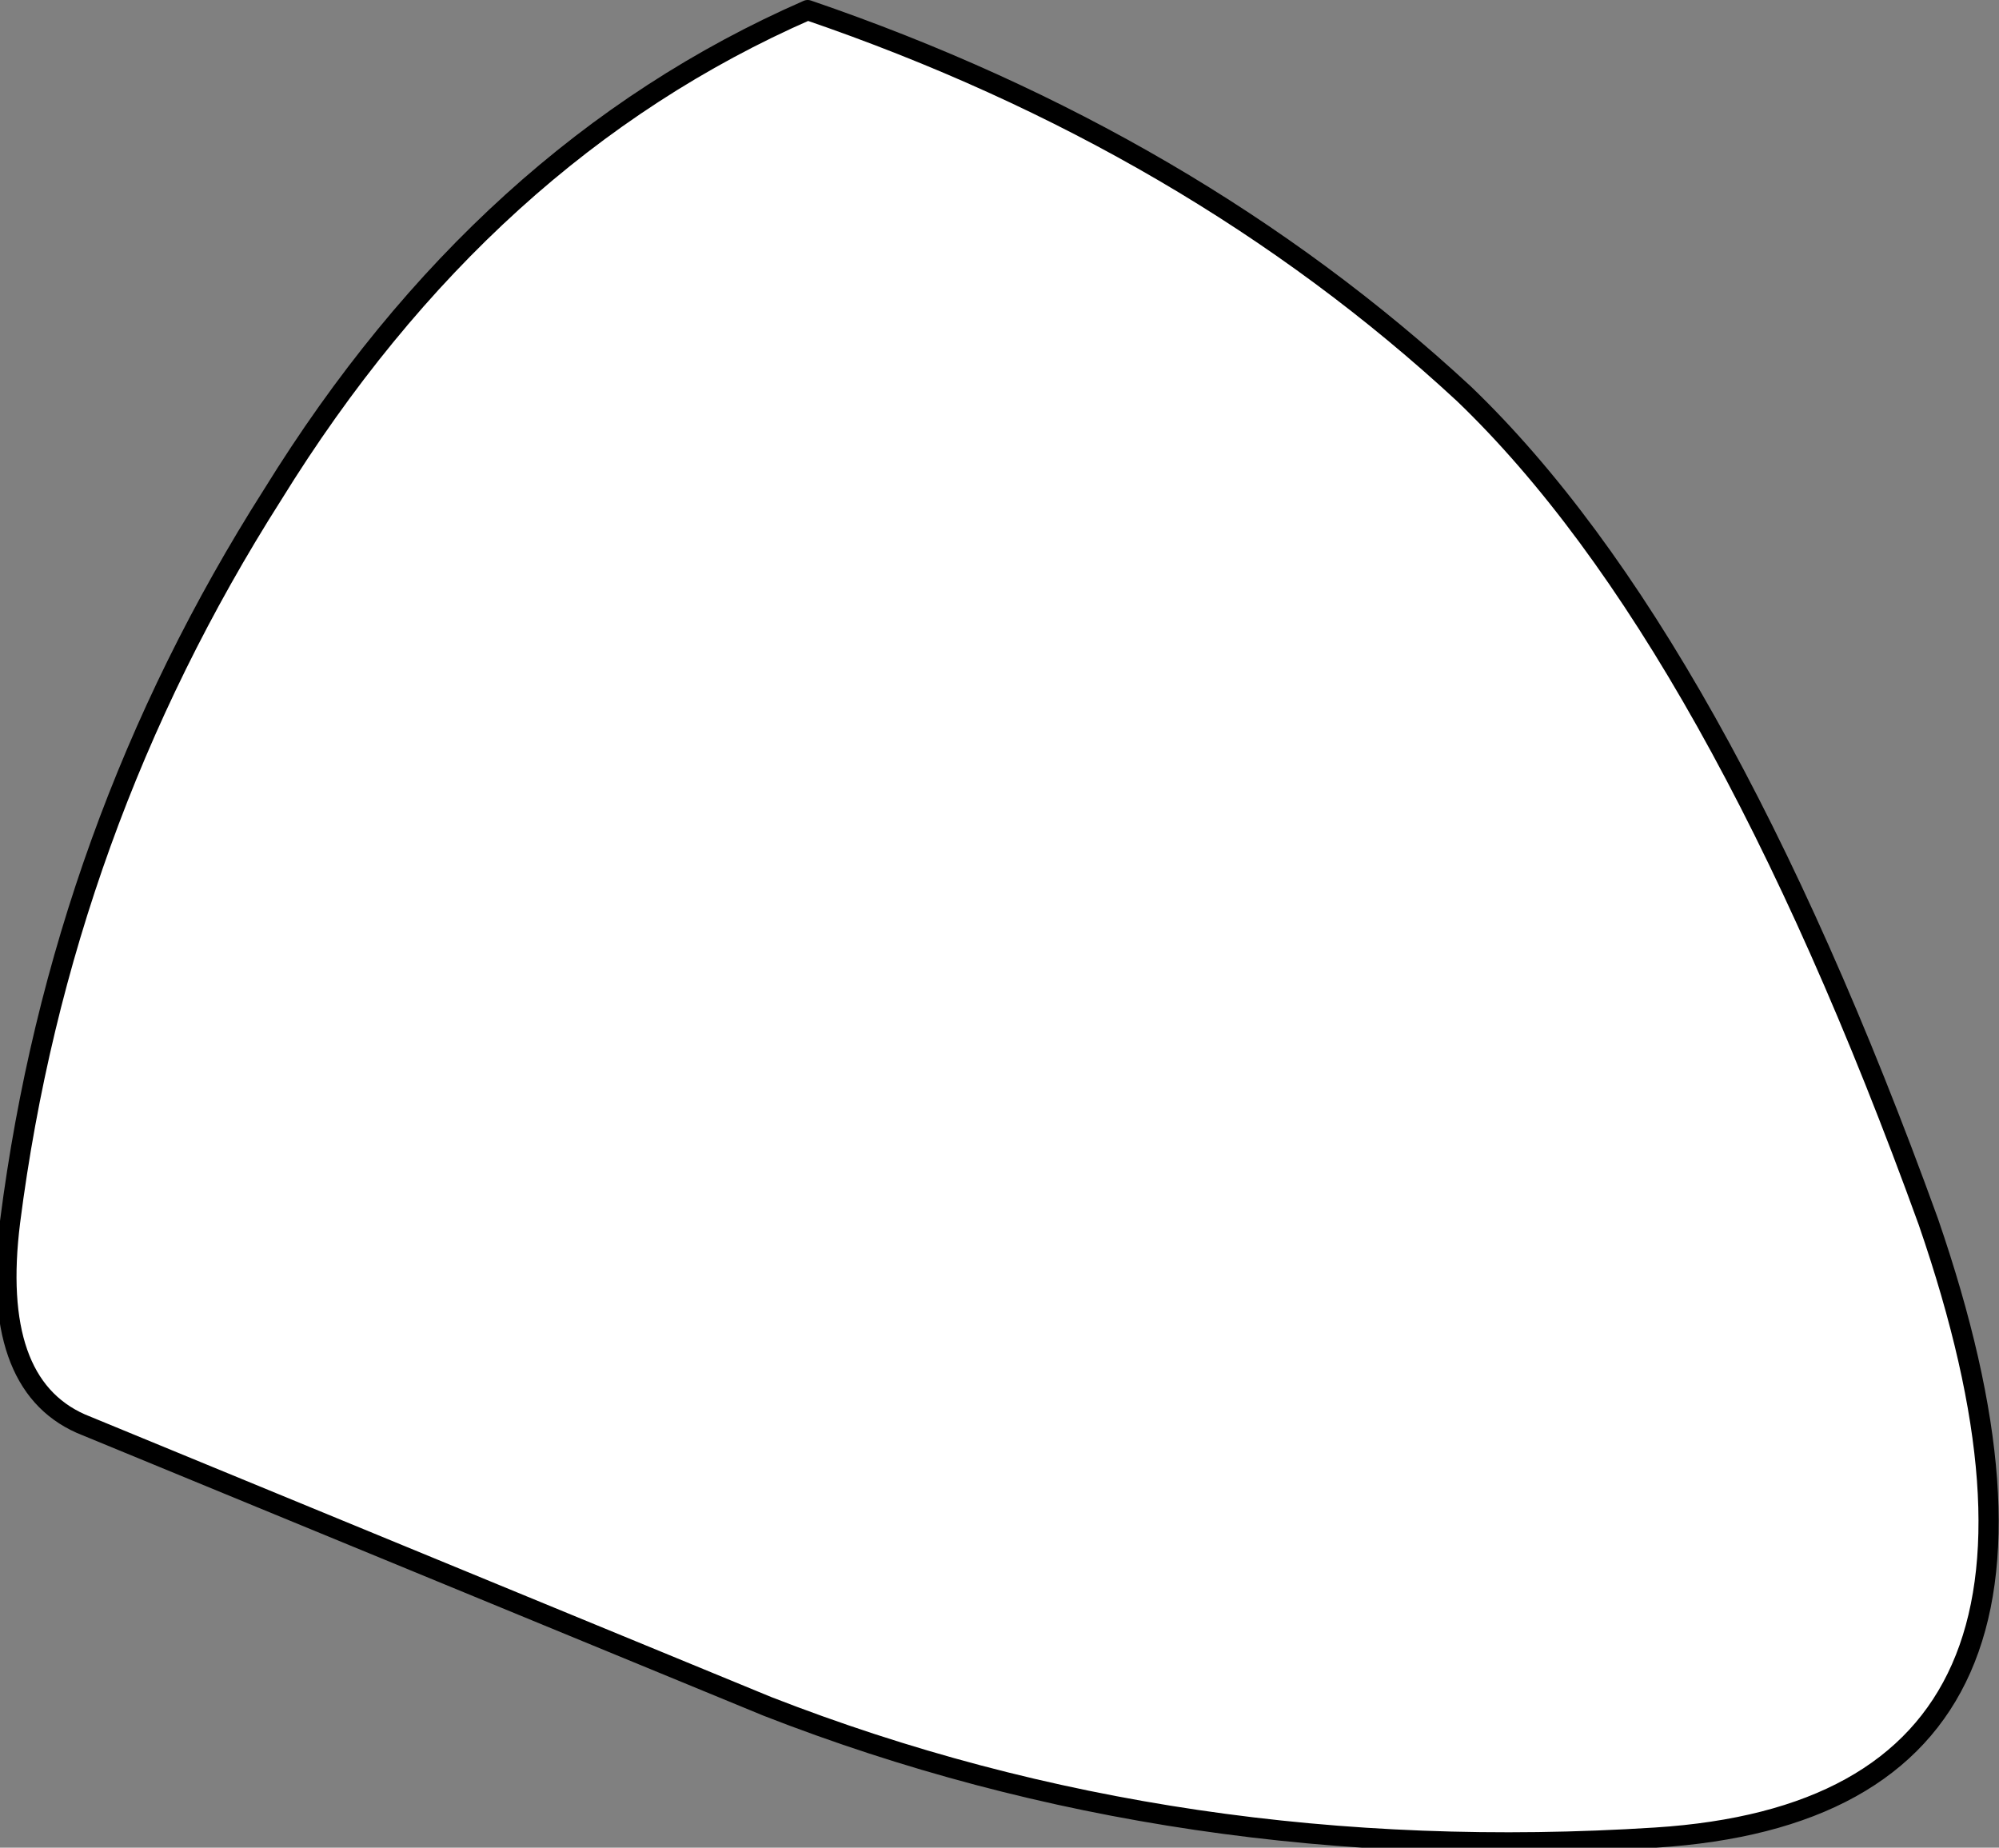<?xml version="1.0" encoding="UTF-8" standalone="no"?>
<svg xmlns:xlink="http://www.w3.org/1999/xlink" height="9.15px" width="9.9px" xmlns="http://www.w3.org/2000/svg">
  <rect width="100%" height="100%" fill="#808080" stroke="none"/>
  <g transform="matrix(1.0, 0.0, 0.0, 1.0, 4.0, 4.85)">
    <path d="M3.25 -2.9 Q4.5 -1.7 5.55 1.2 6.55 4.1 4.2 4.25 1.85 4.4 -0.2 3.6 L-3.6 2.2 Q-4.05 2.0 -3.95 1.2 -3.7 -0.75 -2.65 -2.4 -1.6 -4.1 0.0 -4.8 1.9 -4.15 3.25 -2.9" fill="#ffffff" fill-rule="evenodd" stroke="none"/>
    <path d="M3.25 -2.9 Q4.5 -1.7 5.55 1.2 6.55 4.1 4.2 4.25 1.85 4.4 -0.2 3.6 L-3.6 2.2 Q-4.05 2.0 -3.95 1.2 -3.7 -0.75 -2.65 -2.4 -1.6 -4.1 0.0 -4.8 1.9 -4.15 3.25 -2.9 Z" fill="none" stroke="#000000" stroke-linecap="round" stroke-linejoin="round" stroke-width="0.1"/>
  </g>
</svg>
